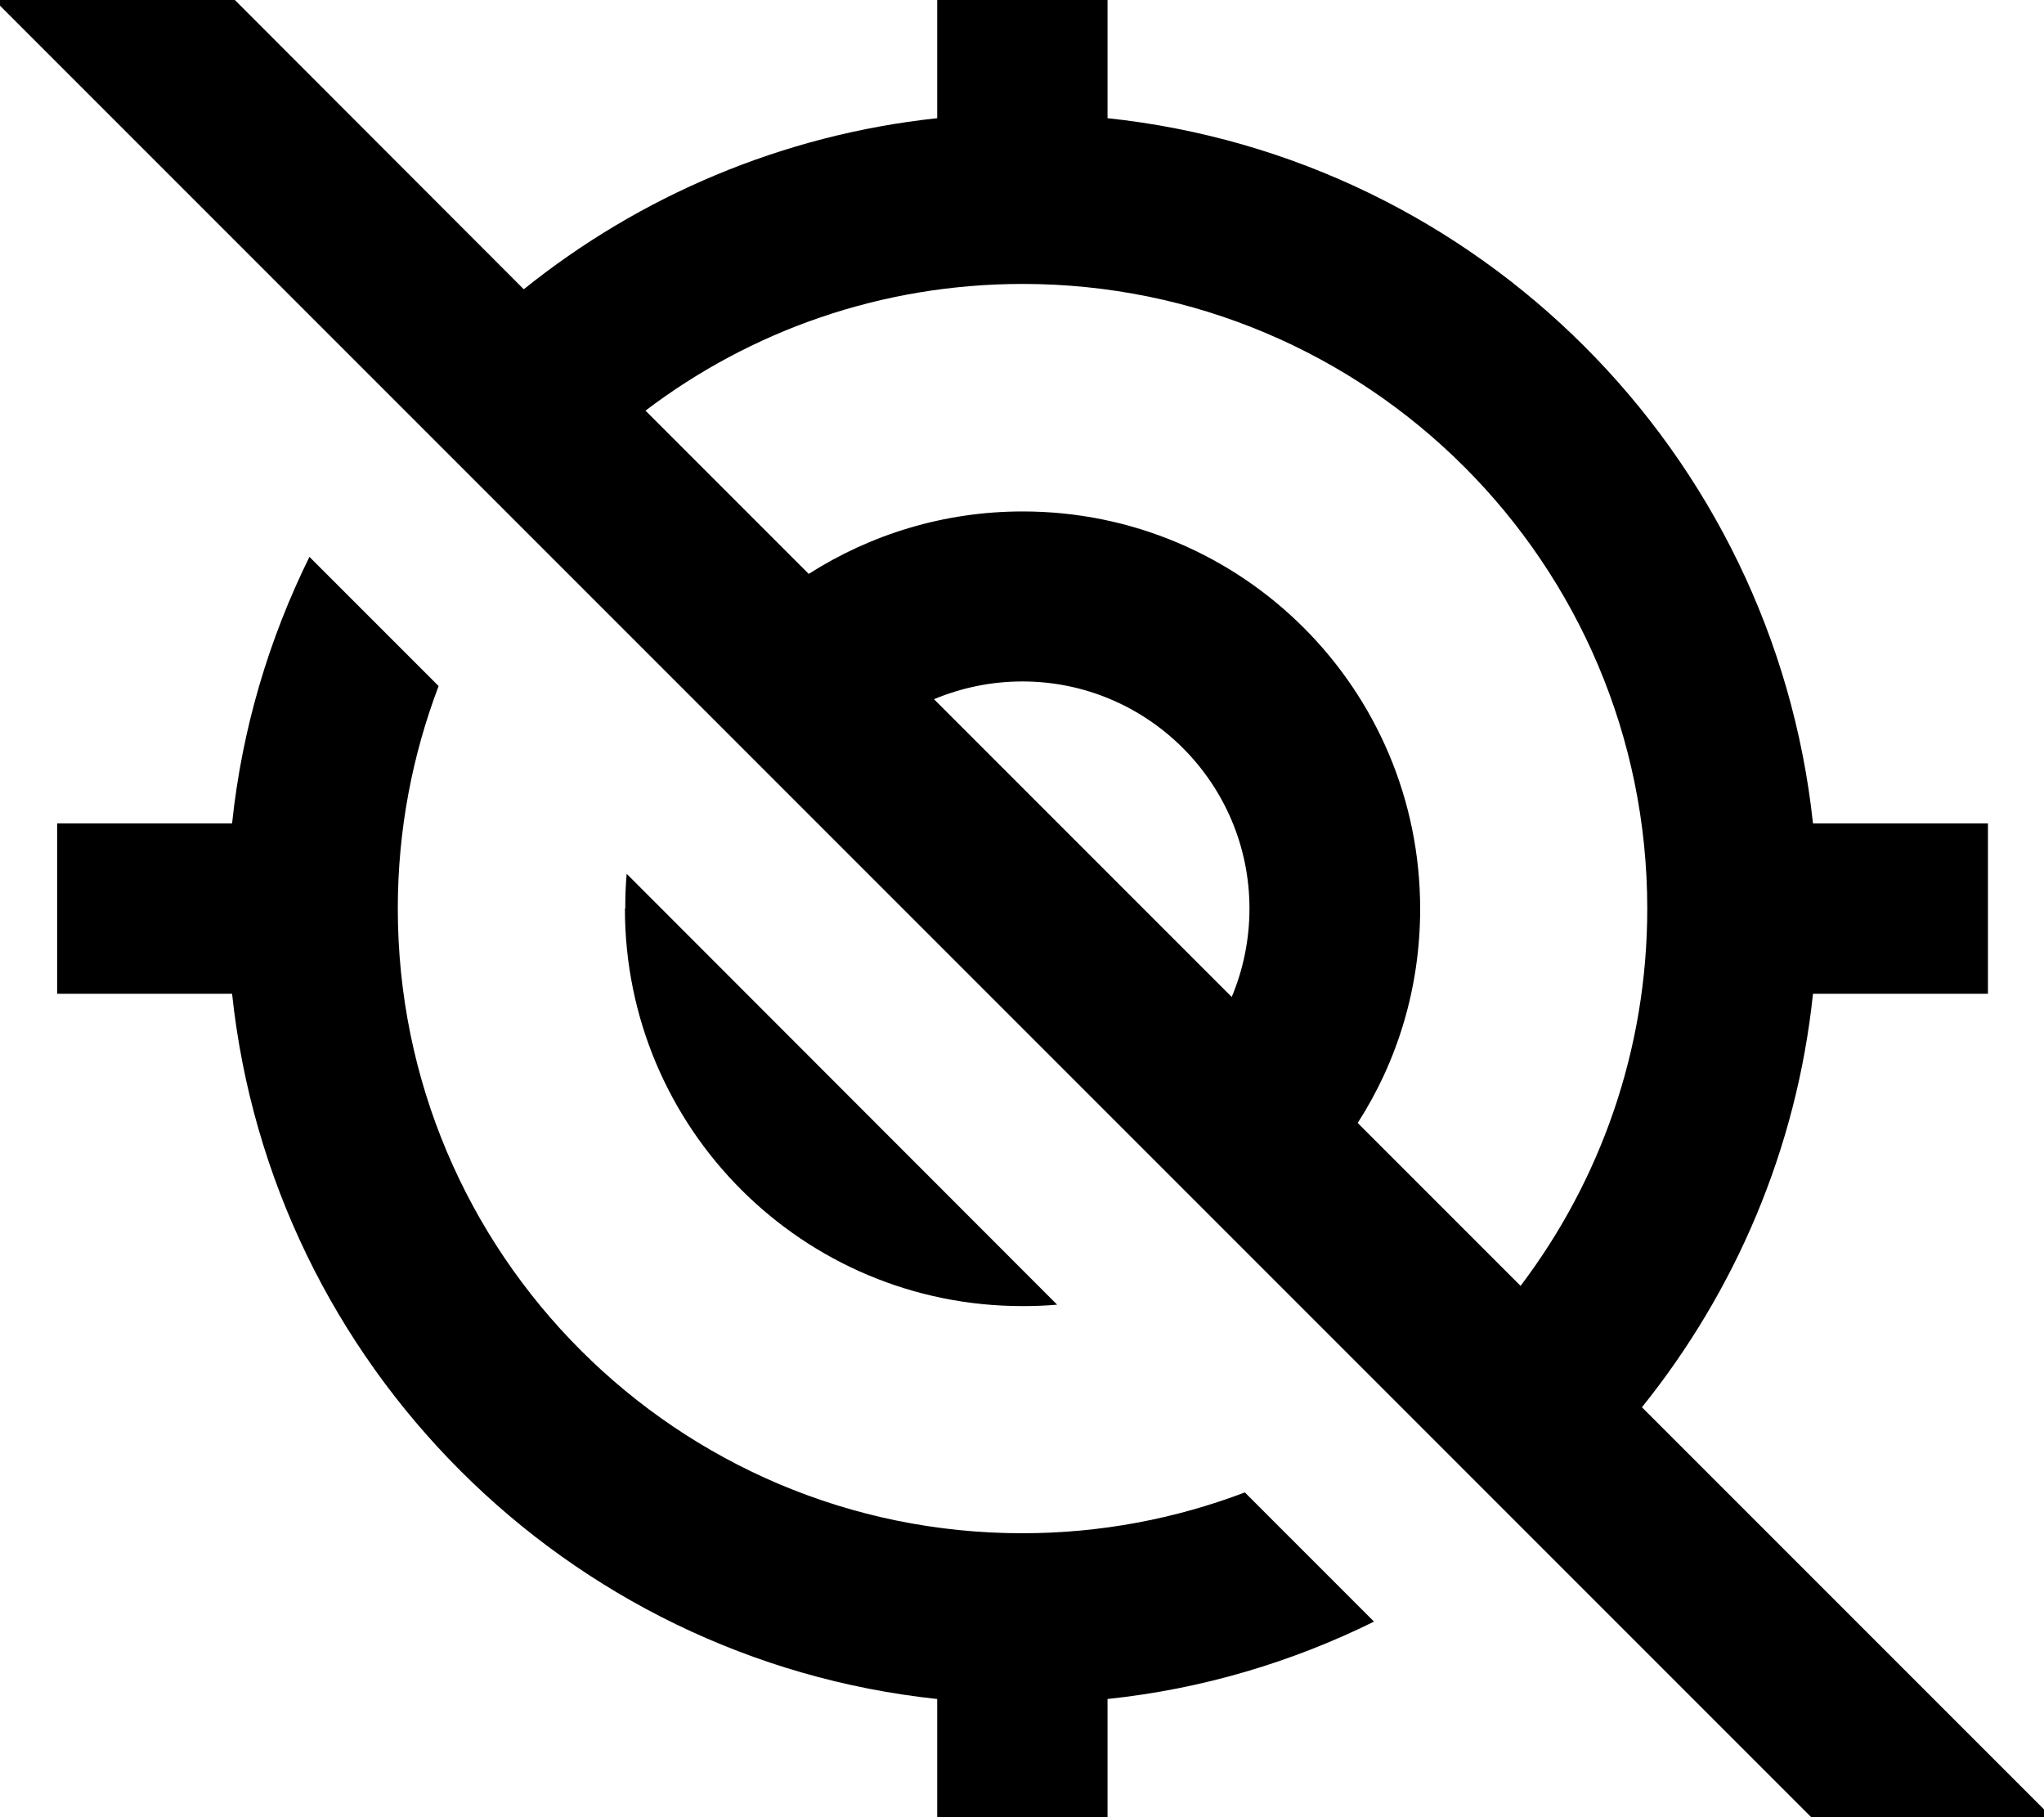 <svg xmlns="http://www.w3.org/2000/svg" viewBox="0 0 576 512"><!--! Font Awesome Pro 7.0.0 by @fontawesome - https://fontawesome.com License - https://fontawesome.com/license (Commercial License) Copyright 2025 Fonticons, Inc. --><path fill="currentColor" d="M49.3-16.9l-17-17-33.9 33.9 17 17 512 512 17 17 33.9-33.9-115.6-115.6c26.2-32.6 43.6-72.6 48.2-116.5l49.3 0 0-48-49.3 0C499.7 127.5 416.7 44.4 312.1 33.3l0-49.3-48 0 0 49.3c-43.8 4.7-83.9 22-116.5 48.2L49.3-16.9zM181.9 115.7c29.5-22.4 66.3-35.7 106.3-35.7 97.2 0 176 78.8 176 176 0 39.9-13.3 76.7-35.7 106.3l-45.9-45.9c11.2-17.4 17.6-38.1 17.6-60.3 0-61.9-50.1-112-112-112-22.2 0-42.9 6.5-60.3 17.6l-45.9-45.9zM347.1 280.9L263.2 197c7.7-3.2 16.1-5 24.9-5 35.3 0 64 28.7 64 64 0 8.8-1.8 17.3-5 24.9zm3.7 139.6c-19.5 7.4-40.6 11.5-62.7 11.5-97.2 0-176-78.8-176-176 0-22.1 4.1-43.2 11.5-62.7L87.2 156.9C75.8 180 68.2 205.3 65.4 232l-49.3 0 0 48 49.3 0c11.1 104.5 94.2 187.6 198.7 198.7l0 49.3 48 0 0-49.3c26.7-2.8 52-10.4 75.1-21.8l-36.4-36.4zM176.1 256c0 61.9 50.1 112 112 112 3.3 0 6.5-.1 9.8-.4L176.6 246.2c-.3 3.2-.4 6.5-.4 9.8z"/></svg>